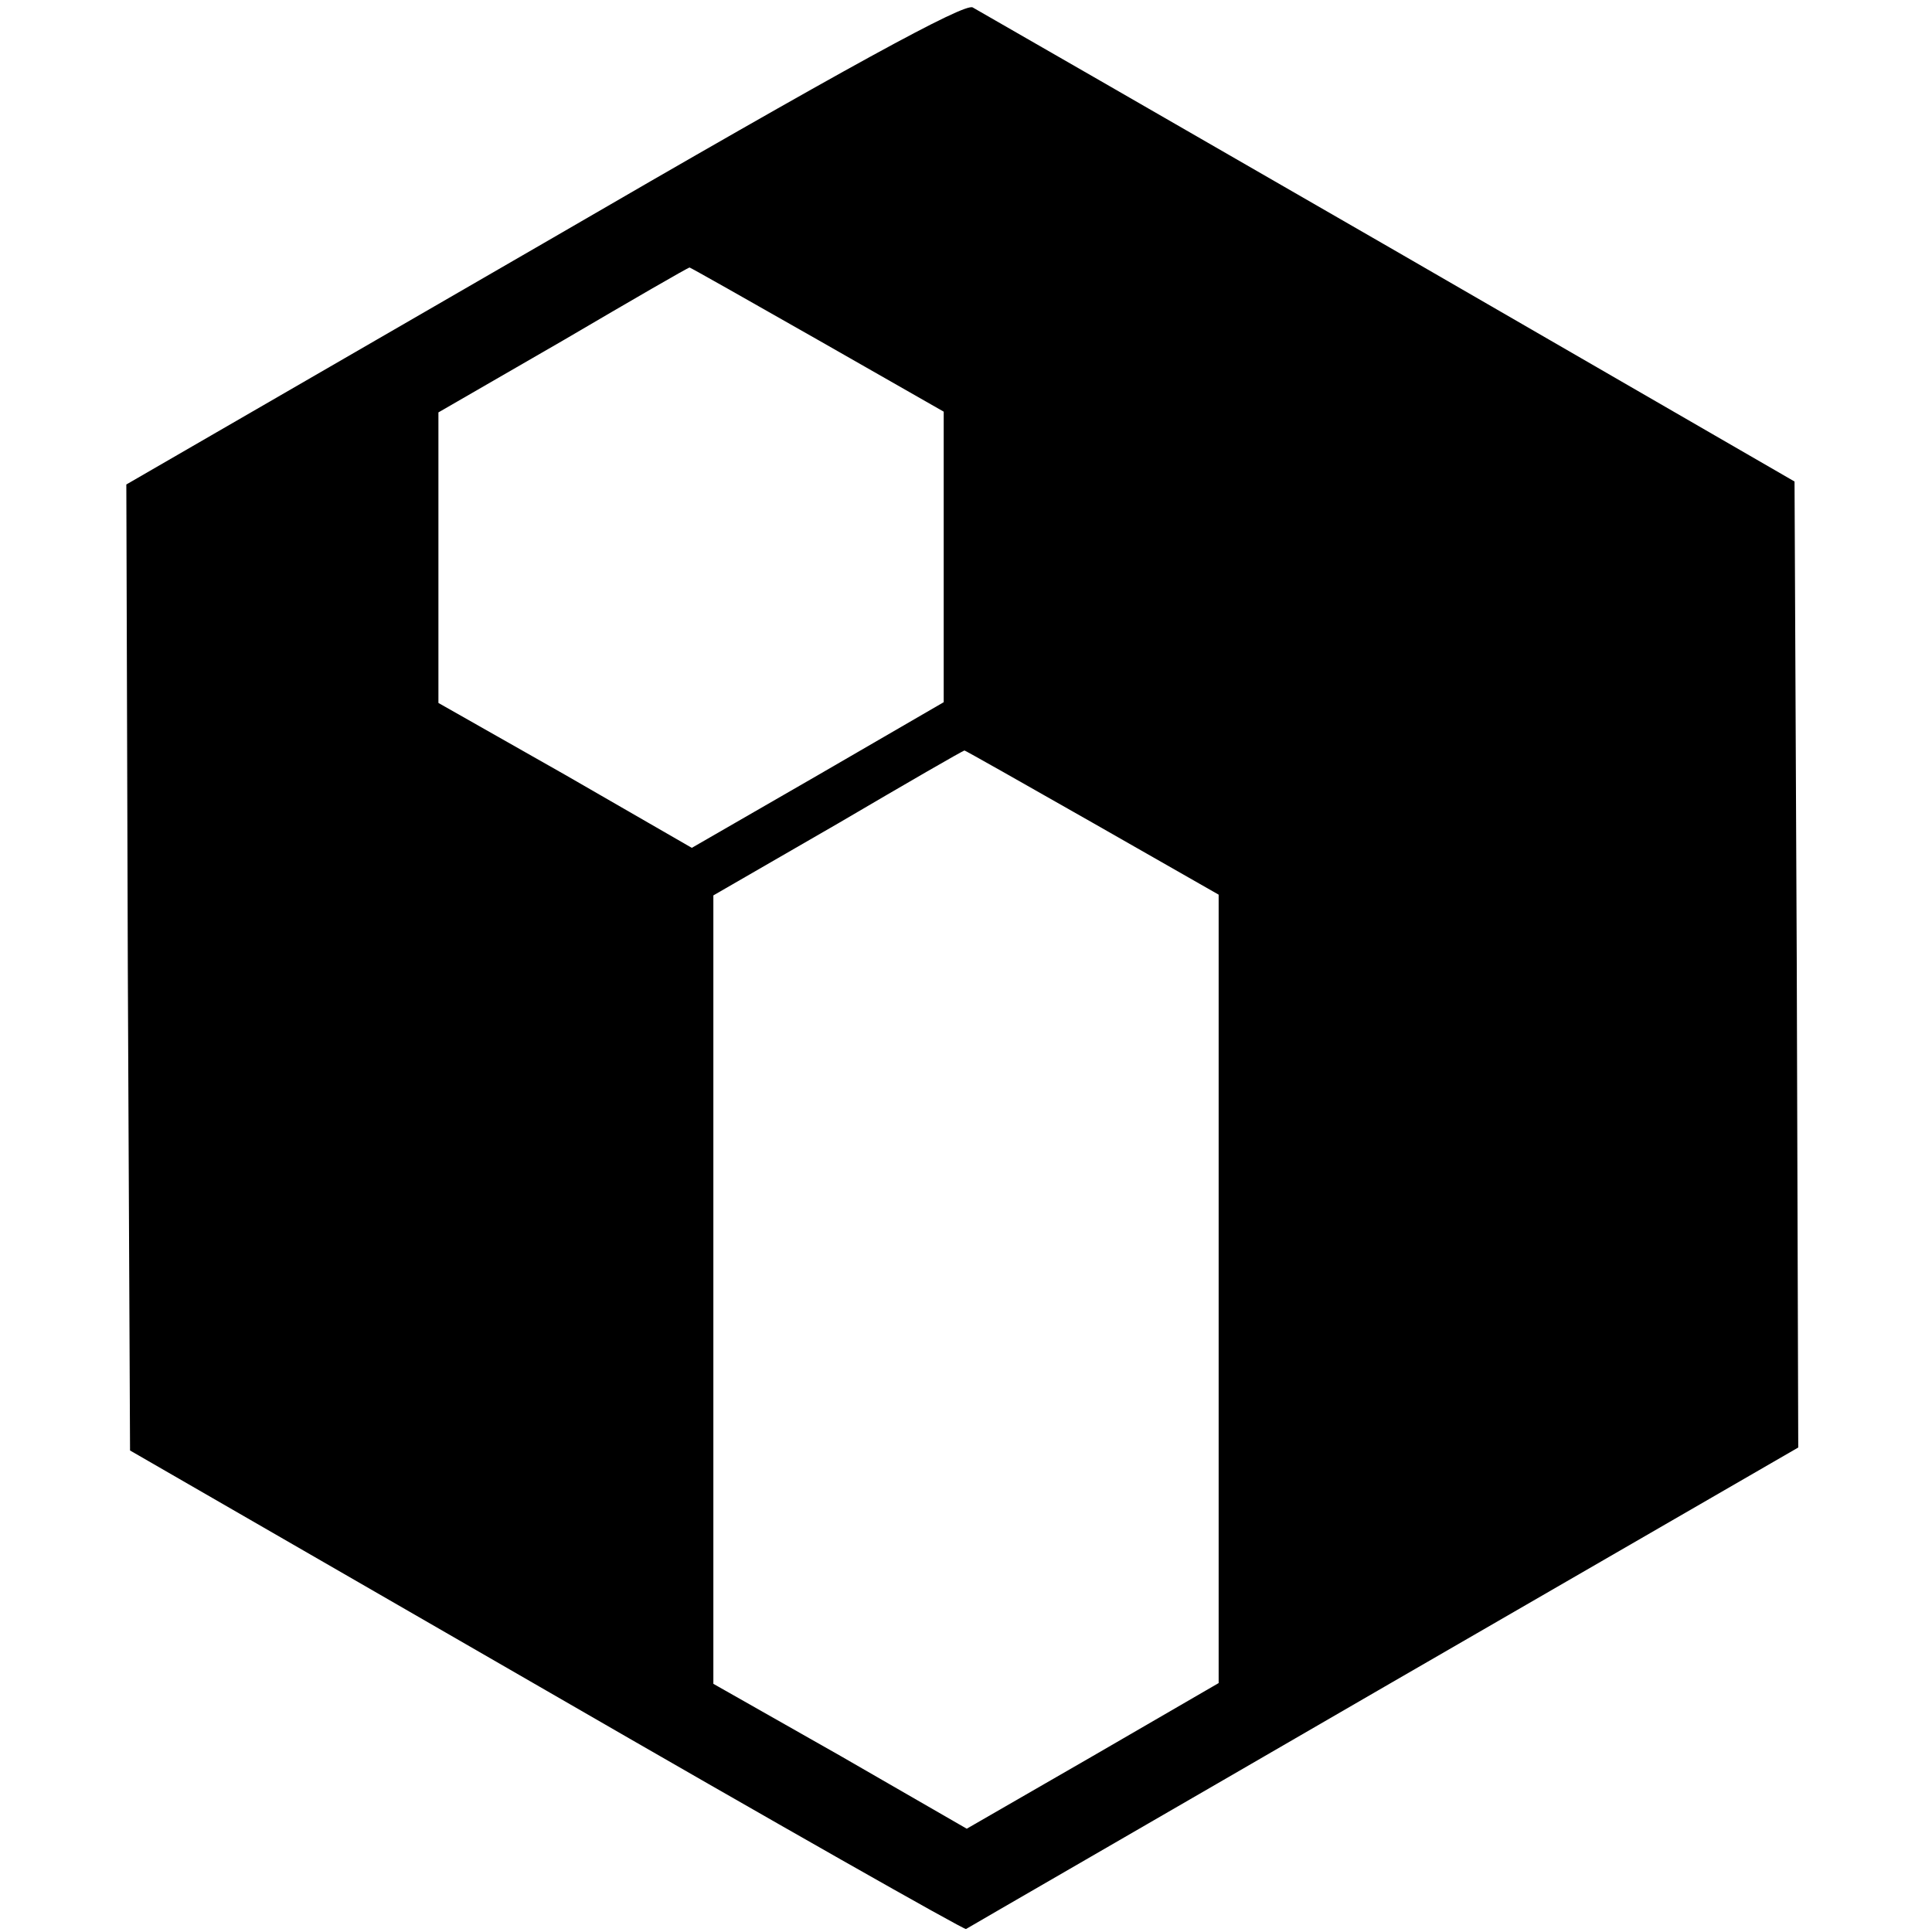 <?xml version="1.0" standalone="no"?>
<!DOCTYPE svg PUBLIC "-//W3C//DTD SVG 20010904//EN"
 "http://www.w3.org/TR/2001/REC-SVG-20010904/DTD/svg10.dtd">
<svg version="1.0" xmlns="http://www.w3.org/2000/svg"
 width="260pt" height="260pt" viewBox="0 0 260 260"
 preserveAspectRatio="xMidYMid meet">
<g transform="translate(0,260) scale(0.1,-0.1)"
fill="#000000" stroke="none">
<path d="M732 2273 l-562 -325 2 -650 3 -650 560 -323 c308 -178 562 -322 565
-321 3 2 256 148 563 326 l557 322 -2 650 -3 650 -545 315 c-300 173 -552 318
-561 323 -11 6 -164 -77 -577 -317z m368 -130 l170 -97 0 -196 0 -195 -169
-98 -170 -98 -170 98 -171 97 0 196 0 195 168 97 c92 54 168 98 170 98 1 0 79
-44 172 -97z m370 -650 l170 -97 0 -531 0 -530 -169 -98 -170 -98 -170 98
-171 97 0 531 0 530 168 97 c92 54 168 98 170 98 1 0 79 -44 172 -97z"/>
</g>
</svg>
